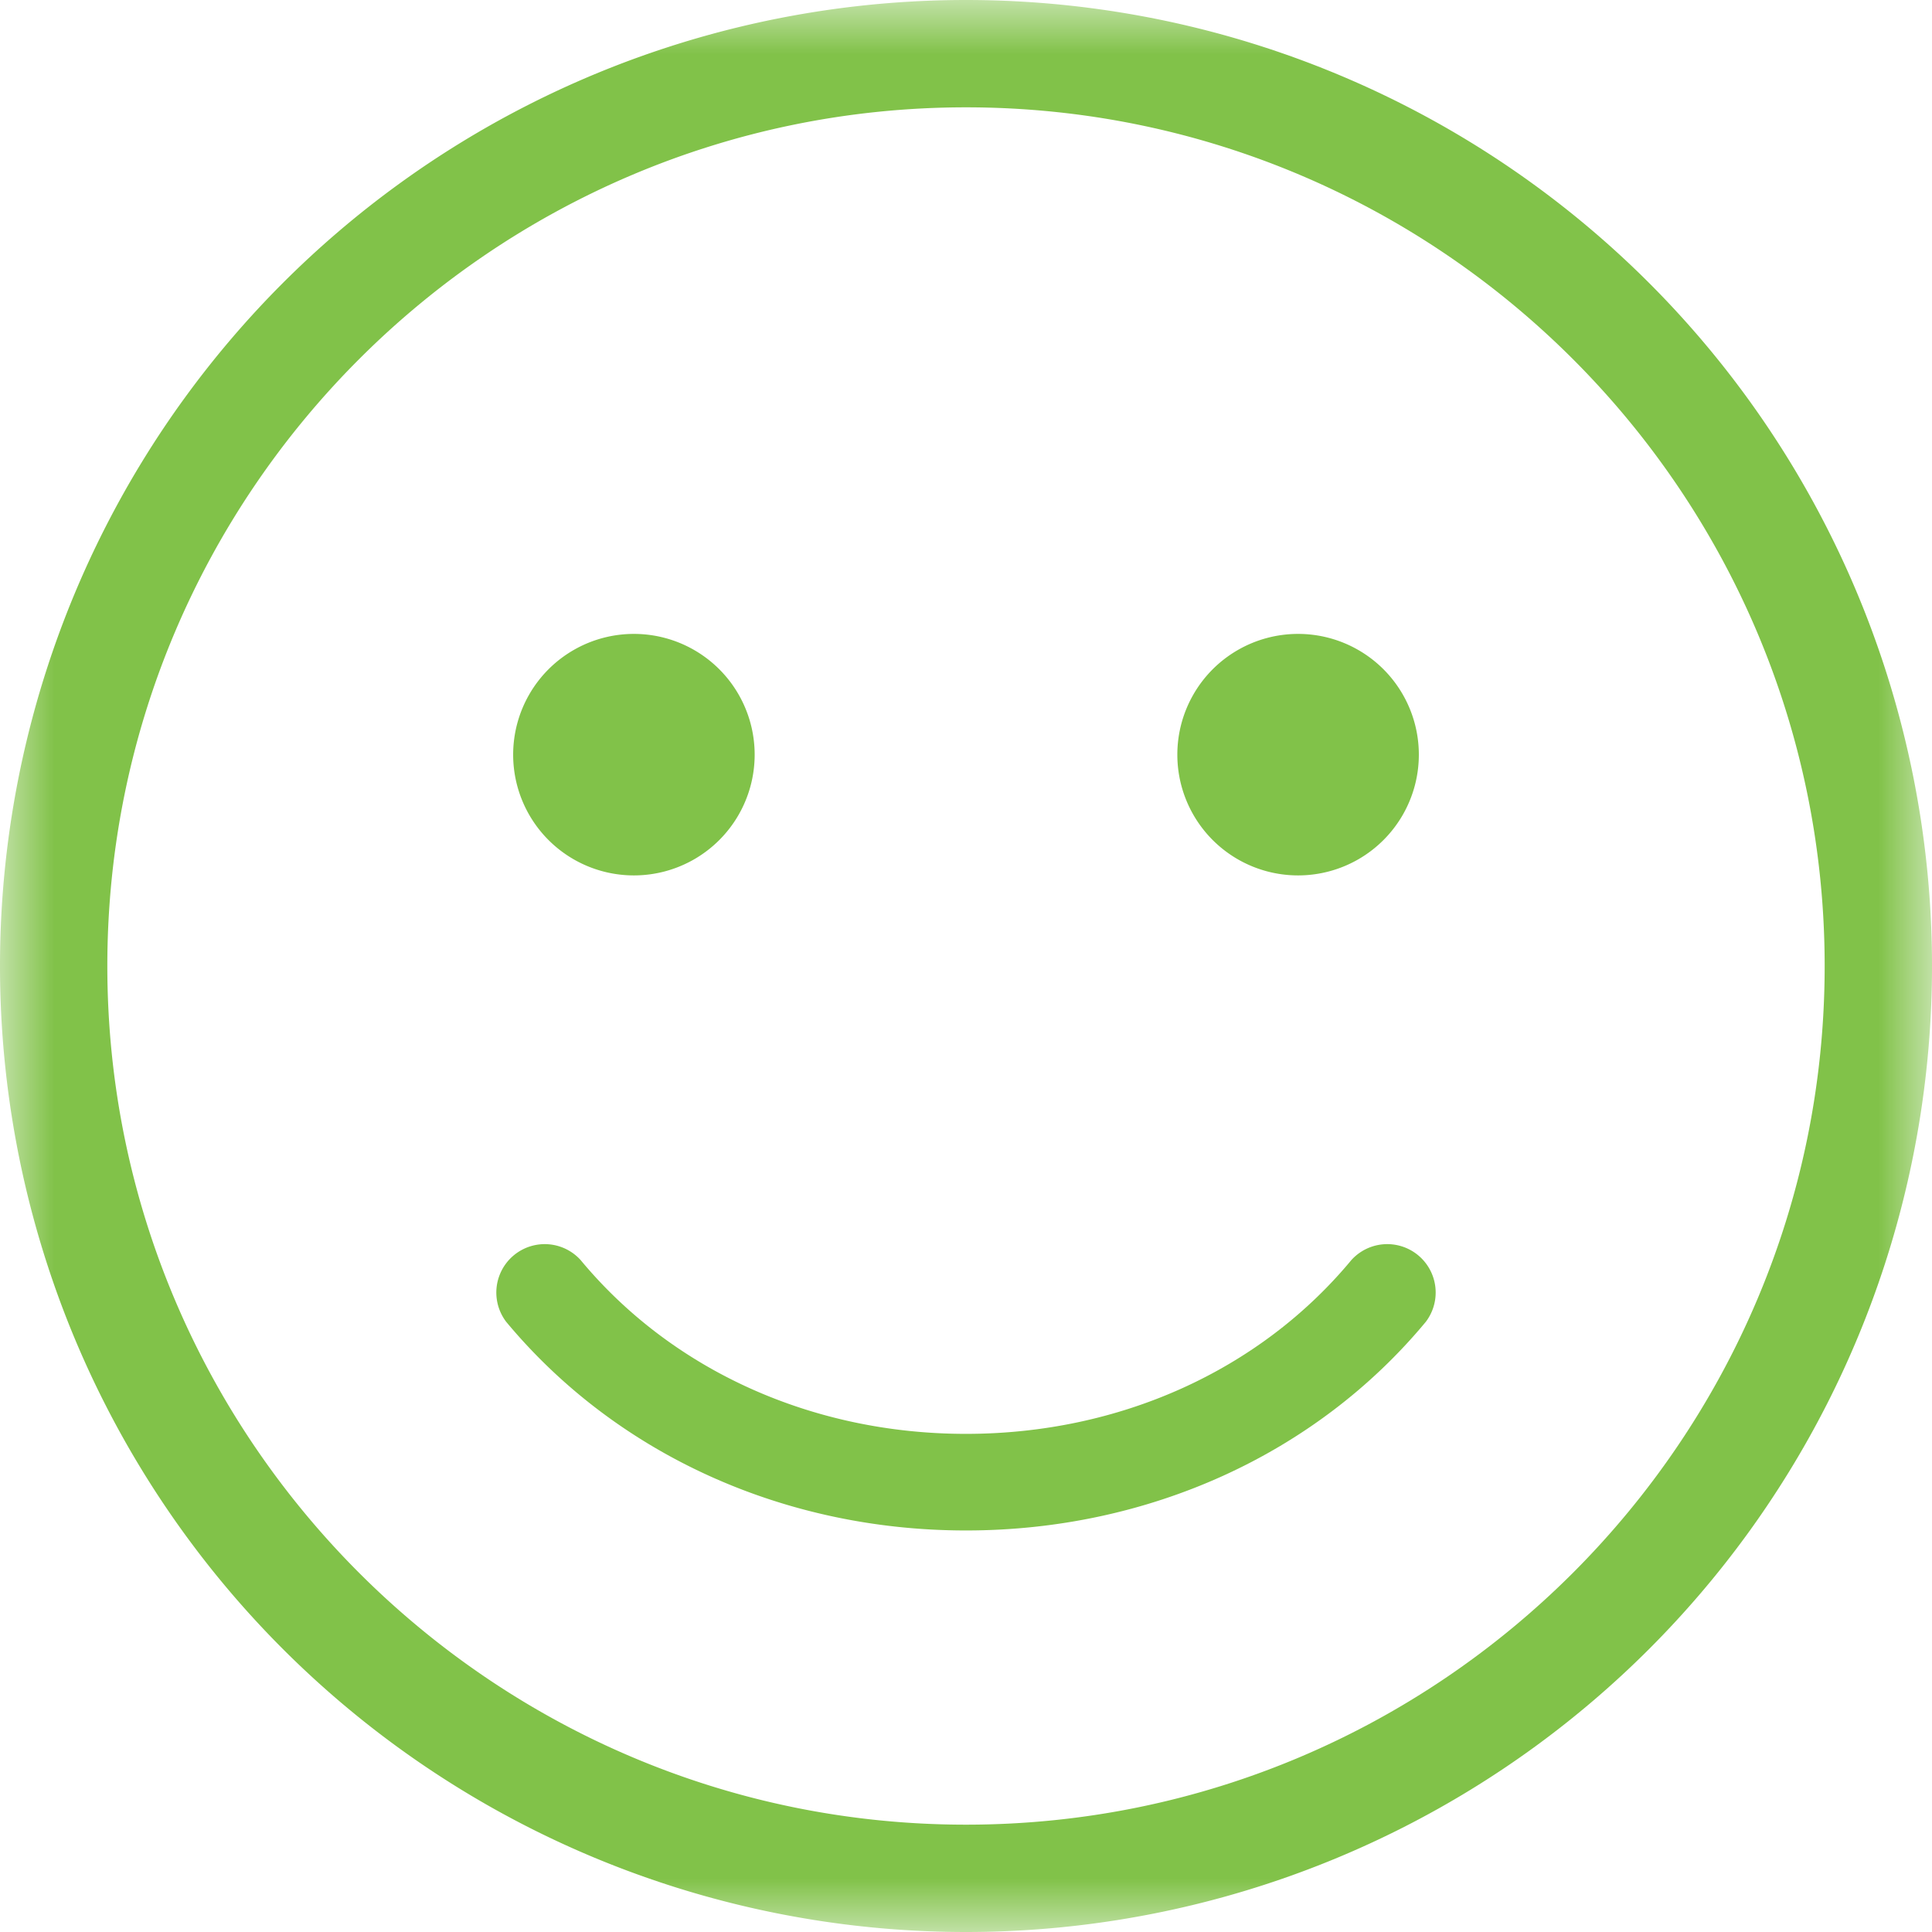 <svg width="18" height="18" viewBox="0 0 18 18" xmlns="http://www.w3.org/2000/svg" xmlns:xlink="http://www.w3.org/1999/xlink"><title>Page 1</title><defs><path id="a" d="M0 0h18v18H0z"/></defs><g fill="none" fill-rule="evenodd"><g><mask id="b" fill="#fff"><use xlink:href="#a"/></mask><path d="M9 0a9 9 0 1 0 0 18A9 9 0 0 0 9 0m0 1c4.412 0 8 3.589 8 8s-3.588 8-8 8c-4.411 0-8-3.589-8-8s3.589-8 8-8" fill="#81C249" mask="url(#b)"/></g><path d="M7.031 7.031a1.125 1.125 0 1 1-2.25 0 1.125 1.125 0 0 1 2.25 0M13.219 7.031a1.125 1.125 0 1 1-2.25 0 1.125 1.125 0 0 1 2.25 0M9 14.259c-1.697 0-3.258-.71-4.284-1.944a.451.451 0 0 1 .693-.576c.854 1.03 2.163 1.62 3.59 1.62 1.43 0 2.738-.59 3.592-1.62a.451.451 0 0 1 .693.576C12.259 13.55 10.697 14.259 9 14.259" fill="#81C249"/></g></svg>